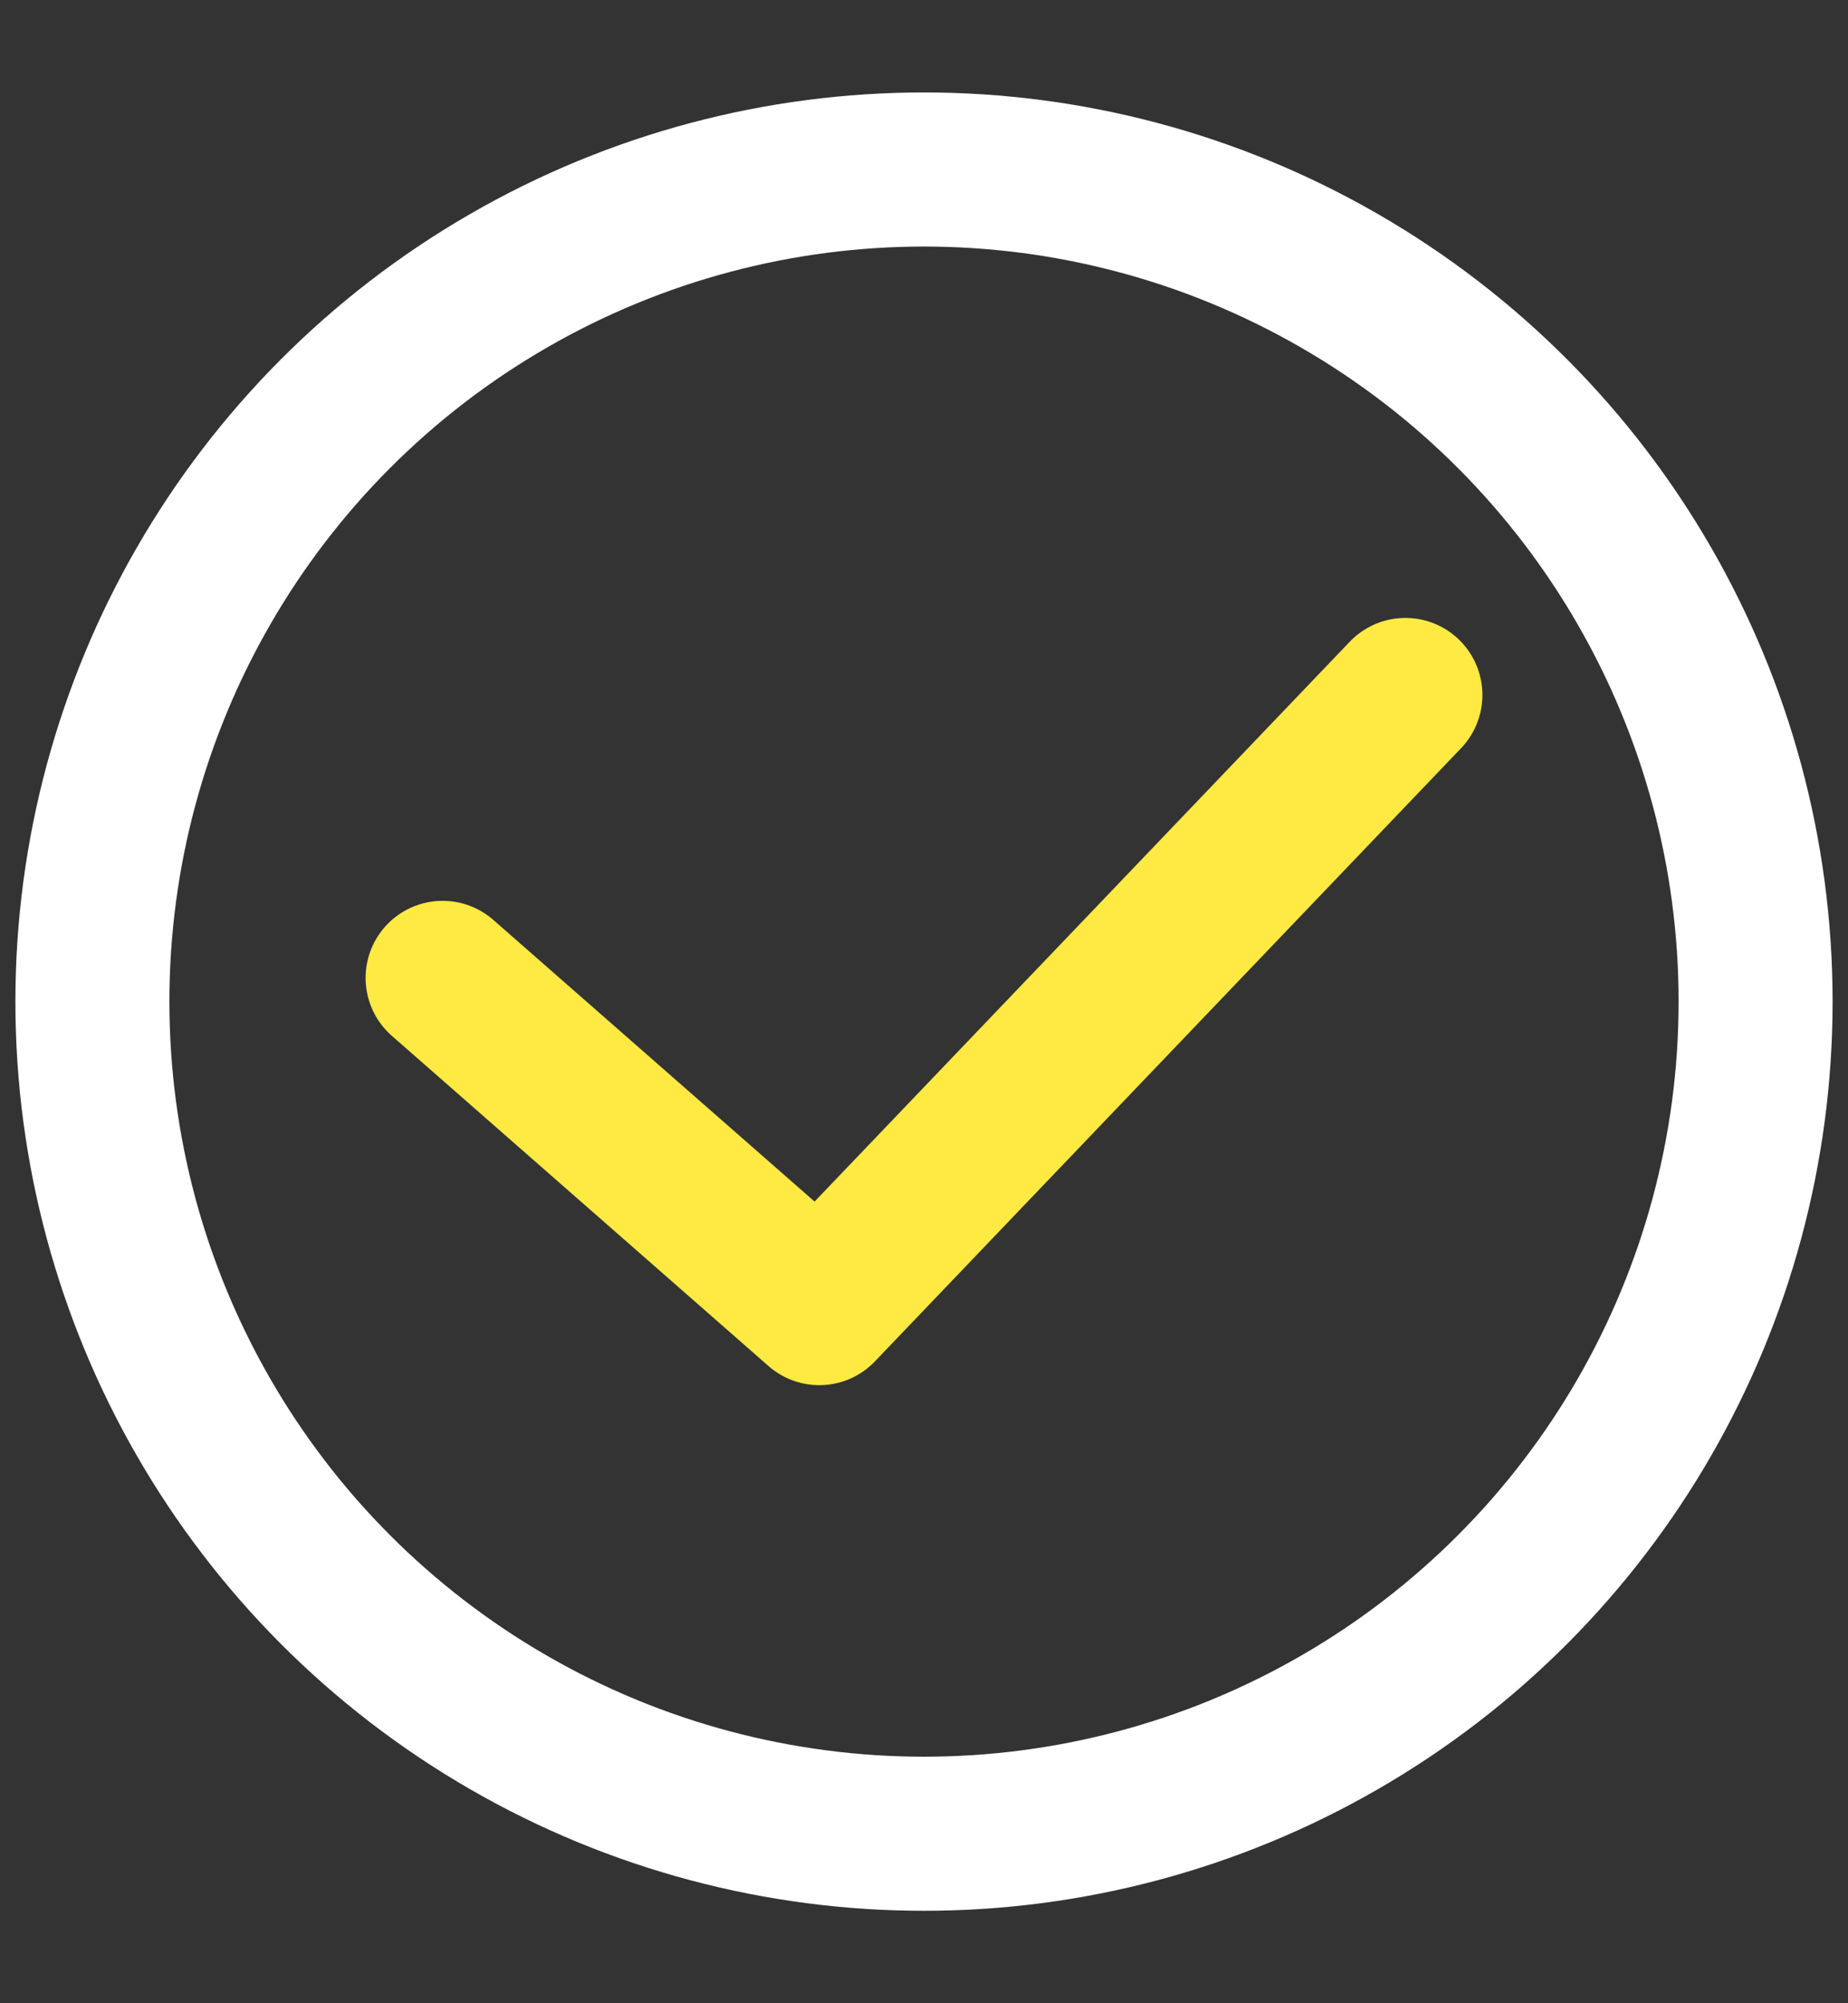 <svg width="12" height="13" viewBox="0 0 12 13" fill="none" xmlns="http://www.w3.org/2000/svg">
<rect x="0" y="0" width="12" height="13" fill="#333333" stroke="none"/>
<g id="Group 284">
<circle id="Ellipse 28" cx="6" cy="6.5" r="5.4" stroke="white"/>
<path id="Vector 46" d="M2.874 6.346L5.32 8.489L9.126 4.51" stroke="#FFE943" stroke-linecap="round" stroke-linejoin="round"/>
</g>
</svg>

